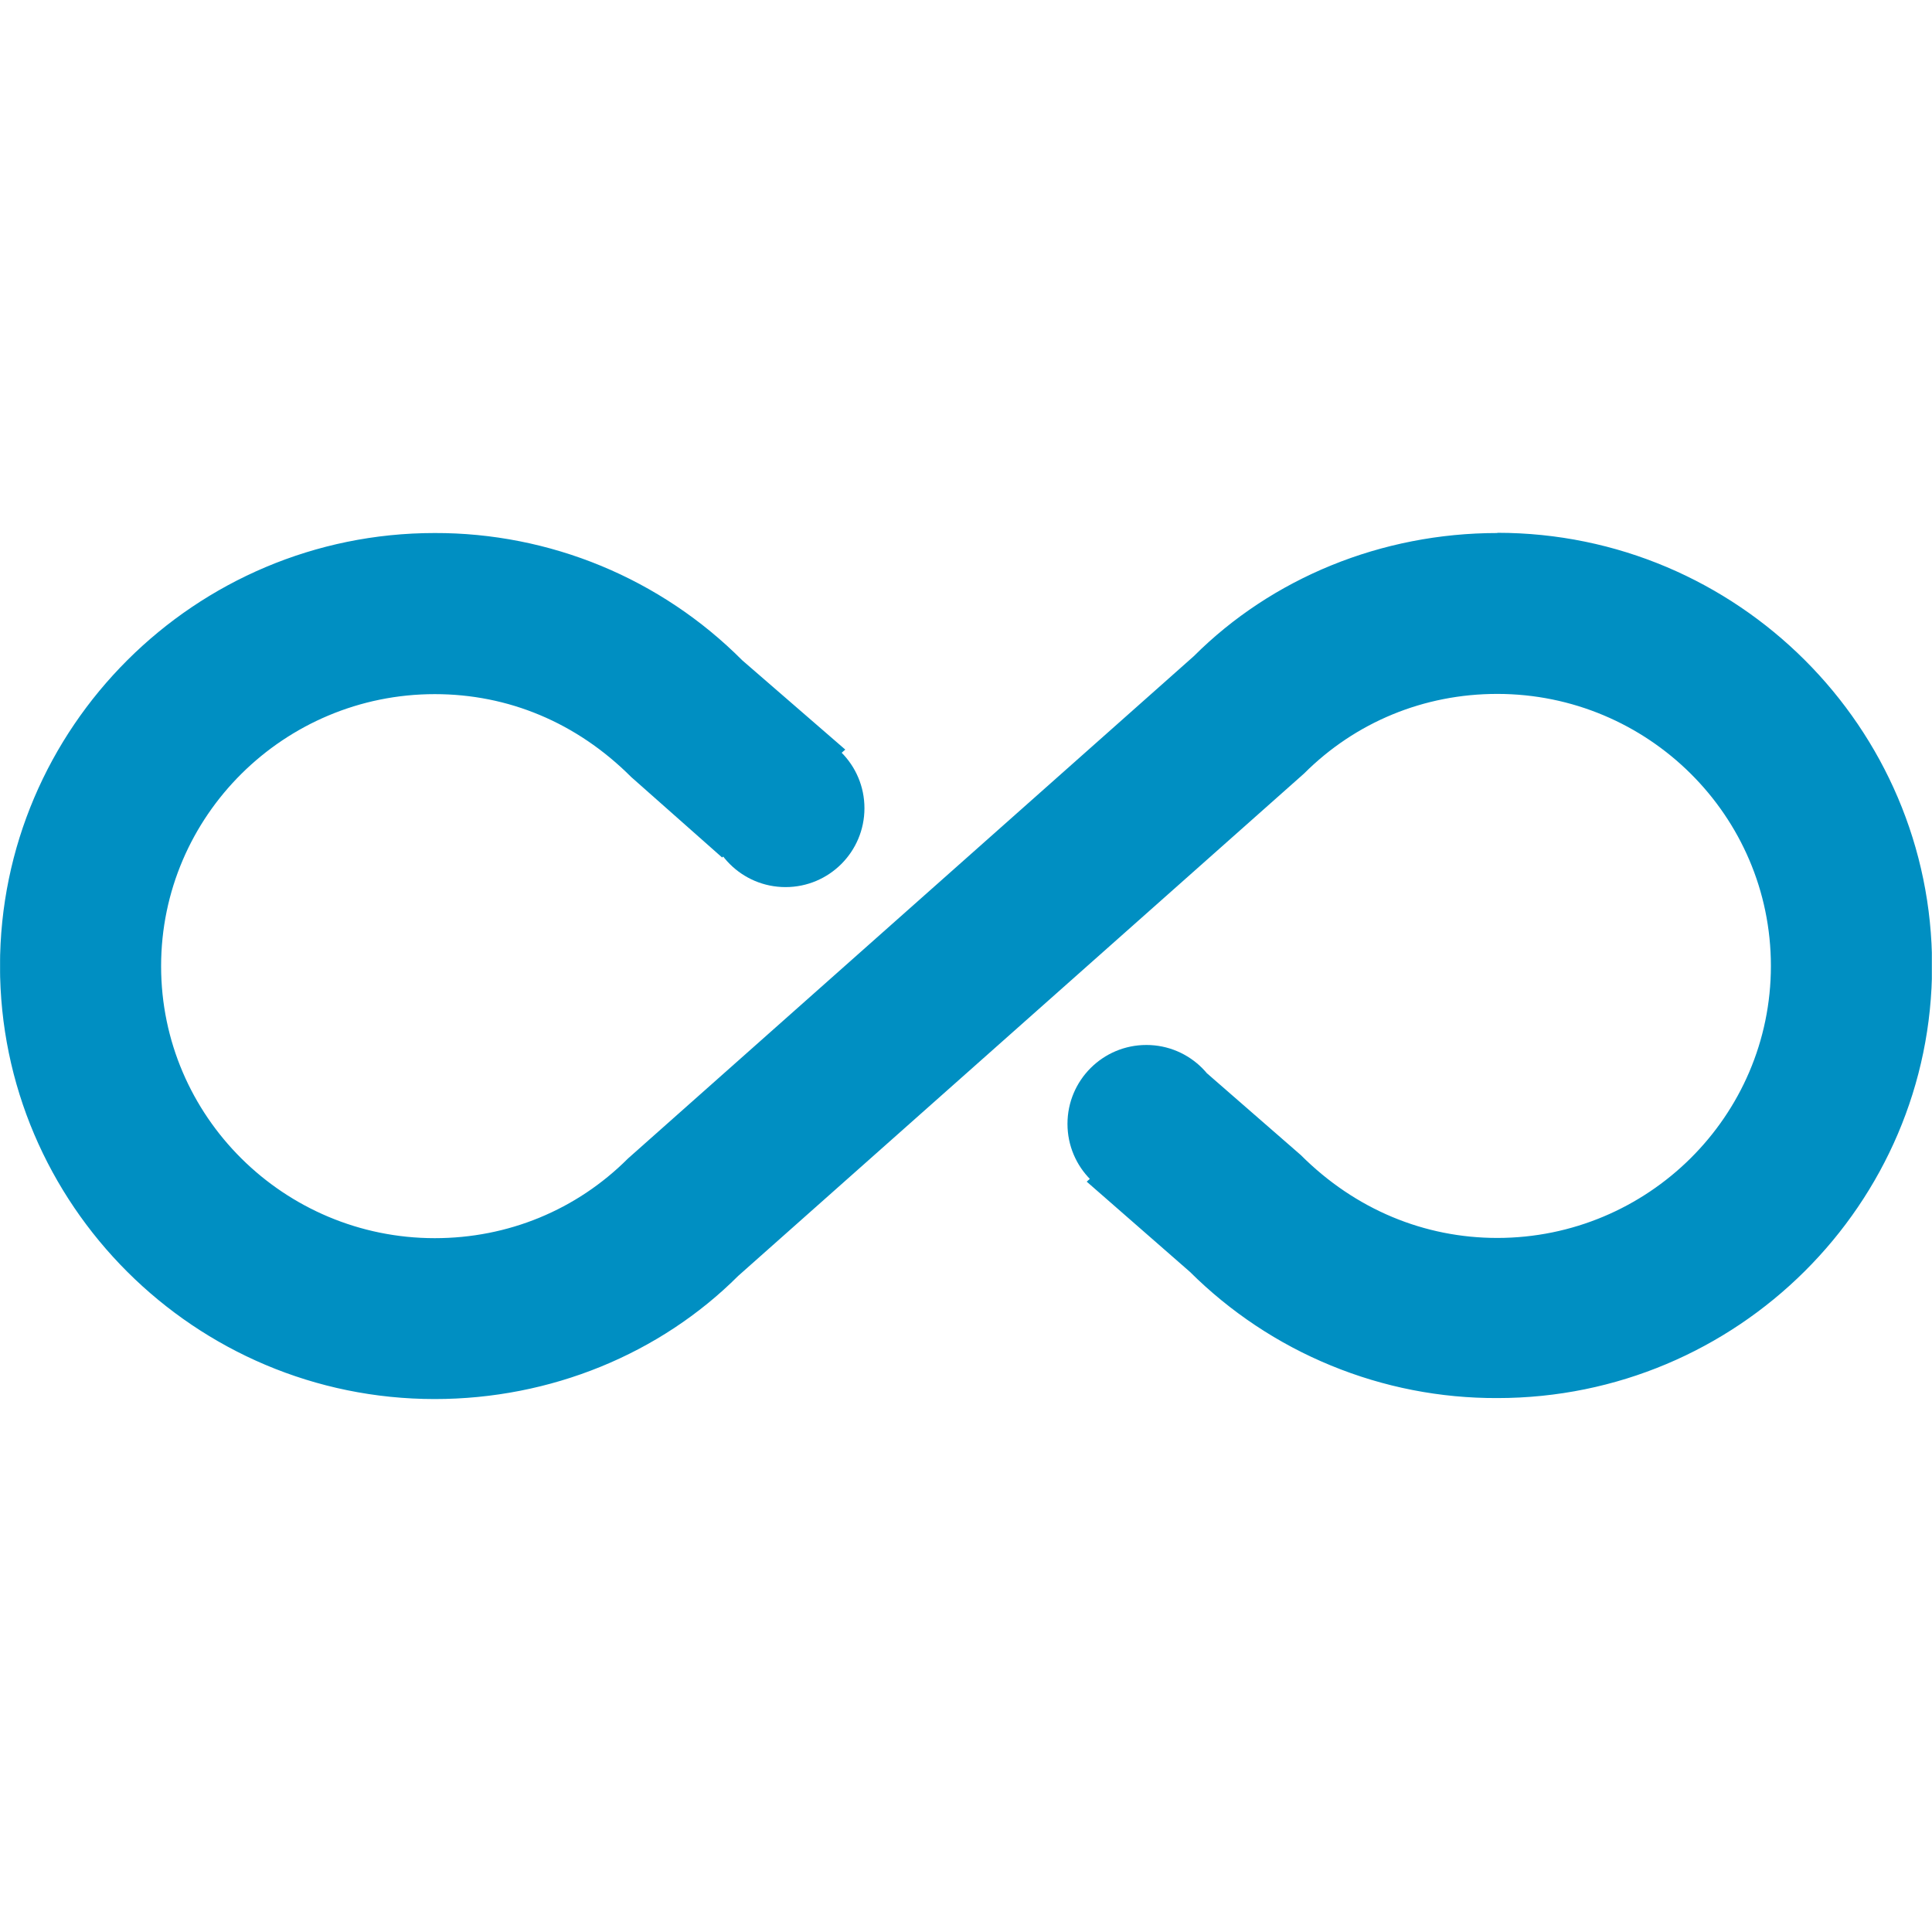 <?xml version="1.0" encoding="UTF-8"?> <svg xmlns="http://www.w3.org/2000/svg" xmlns:xlink="http://www.w3.org/1999/xlink" id="_лой_1" data-name=" лой 1" width="9.07cm" height="9.07cm" viewBox="0 0 257.11 257.08"><defs><style> .cls-1 { clip-path: url(#clippath); } .cls-2 { fill: none; } .cls-3 { fill: #008fc2; } </style><clipPath id="clippath"><rect class="cls-2" x=".01" width="257.08" height="257.08"></rect></clipPath></defs><g class="cls-1"><g><path class="cls-3" d="M199.26,70.92c-15.43,0-29.99,6-40.39,16.39l-75.3,66.85c-6.85,6.85-15.97,10.6-25.71,10.6-20.03,0-36.42-16.18-36.42-36.2s16.39-36.2,36.42-36.2c9.74,0,18.86,3.75,26.14,11.03l12.1,10.71,16.39-14.36-13.72-11.89c-5.36-5.38-11.74-9.65-18.77-12.56-7.02-2.9-14.56-4.39-22.16-4.37C25.92,70.92,0,96.83,0,128.54s25.92,57.63,57.85,57.63c15.43,0,29.99-6,40.39-16.39l75.3-66.85c6.85-6.85,15.97-10.6,25.71-10.6,20.04,0,36.42,16.18,36.42,36.2s-16.39,36.2-36.42,36.2c-9.64,0-18.86-3.75-26.14-11.03l-12.42-10.82-16.07,14.36,13.72,11.99c5.38,5.35,11.76,9.6,18.79,12.48,7.02,2.89,14.55,4.36,22.14,4.33,31.92,0,57.85-25.82,57.85-57.52s-25.92-57.63-57.85-57.63h0v.02Z"></path><path class="cls-3" d="M104.54,118.04c5.8,0,10.5-4.7,10.5-10.5s-4.7-10.5-10.5-10.5-10.5,4.7-10.5,10.5,4.7,10.5,10.5,10.5Z"></path><path class="cls-3" d="M152.56,160.05c5.8,0,10.5-4.7,10.5-10.5s-4.7-10.5-10.5-10.5-10.5,4.7-10.5,10.5,4.7,10.5,10.5,10.5Z"></path></g></g></svg> 
